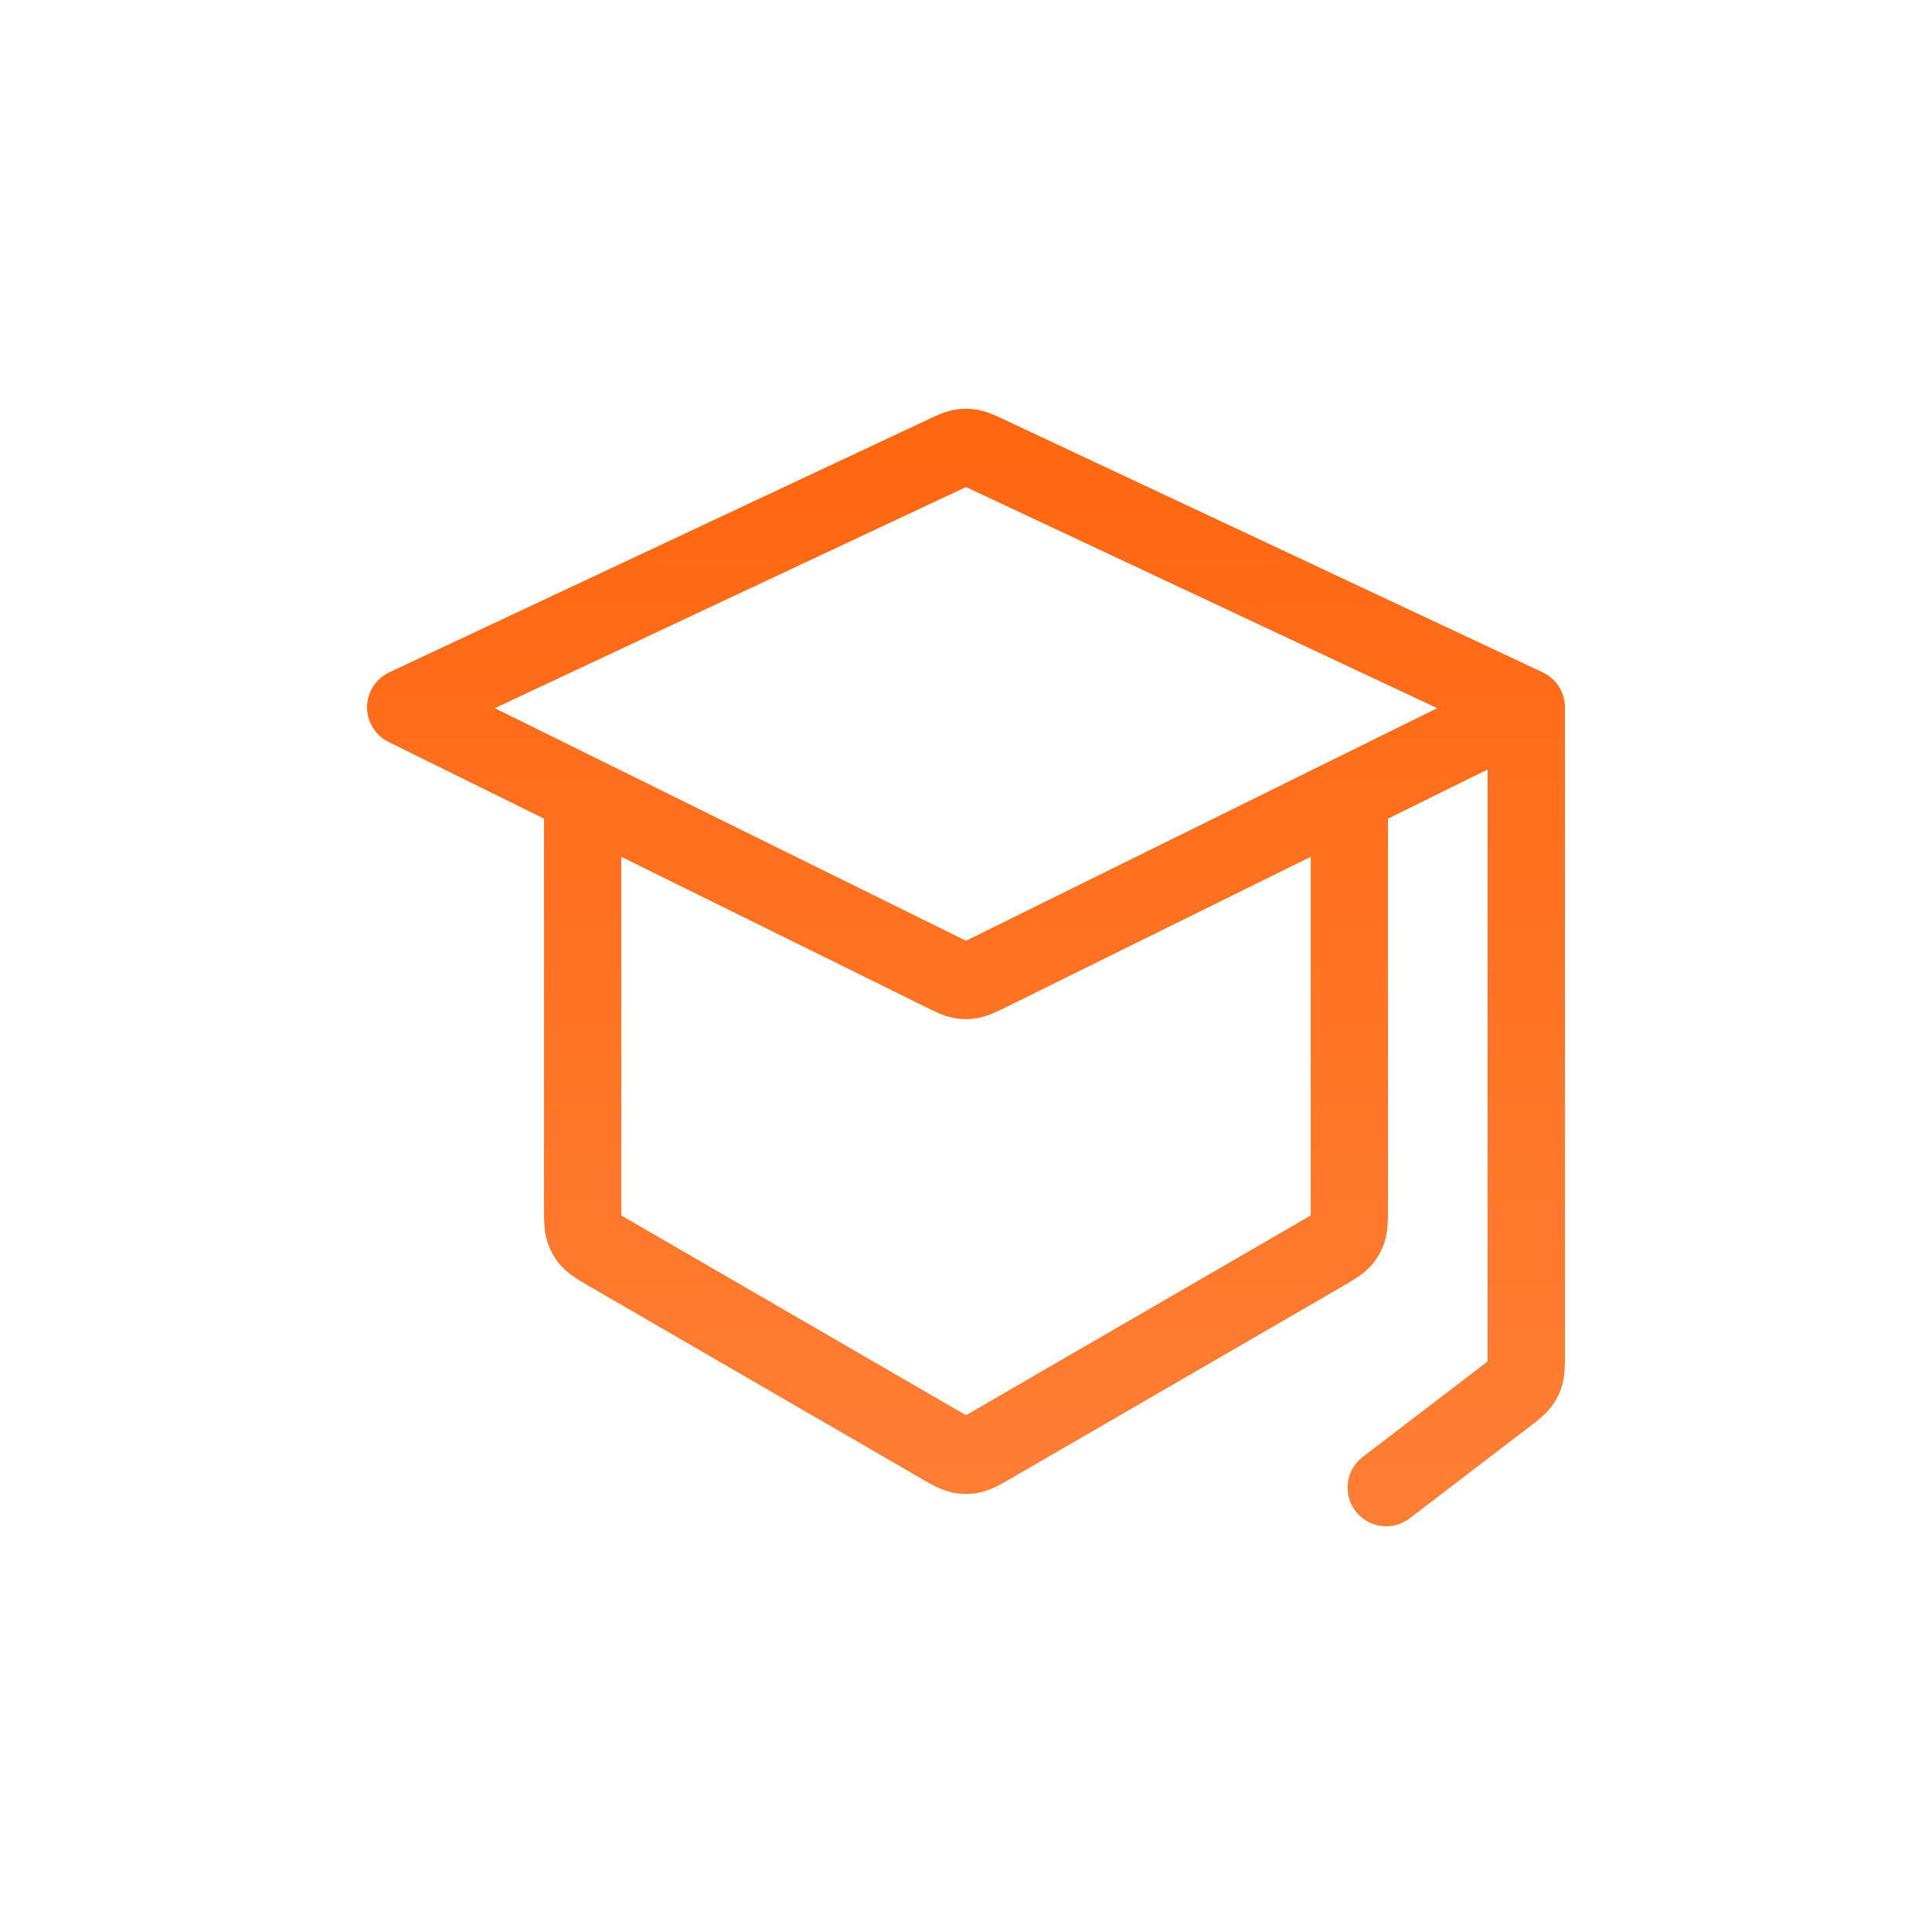 <svg width="100" height="100" viewBox="0 0 100 100" fill="none" xmlns="http://www.w3.org/2000/svg">
<path d="M69.842 41.13V62.509C69.842 63.182 69.842 63.519 69.713 63.809C69.67 63.905 69.618 63.996 69.556 64.081C69.37 64.338 69.078 64.507 68.496 64.845L51.354 74.778C50.768 75.118 50.475 75.287 50.157 75.321C50.053 75.332 49.947 75.332 49.843 75.321C49.525 75.287 49.232 75.118 48.646 74.778L31.504 64.845C30.922 64.507 30.63 64.338 30.444 64.081C30.382 63.996 30.33 63.905 30.287 63.809C30.158 63.519 30.158 63.182 30.158 62.509V41.13M79 36.61L51.147 23.538C50.647 23.303 50.397 23.186 50.132 23.163C50.044 23.155 49.956 23.155 49.868 23.163C49.603 23.186 49.353 23.303 48.853 23.538L21 36.61L48.805 50.334C49.325 50.591 49.586 50.719 49.863 50.745C49.954 50.753 50.046 50.753 50.137 50.745C50.414 50.719 50.675 50.591 51.195 50.334L79 36.61ZM79 36.61V70.122C79 70.703 79 70.993 78.9 71.254C78.867 71.339 78.826 71.422 78.778 71.5C78.632 71.737 78.402 71.914 77.94 72.267L71.75 77" stroke="url(#paint0_linear_508_289)" stroke-width="4" stroke-linecap="round" stroke-linejoin="round"/>
<defs>
<linearGradient id="paint0_linear_508_289" x1="50" y1="23" x2="50" y2="77" gradientUnits="userSpaceOnUse">
<stop stop-color="#FF6711"/>
<stop offset="1" stop-color="#FF7E34"/>
</linearGradient>
</defs>
</svg>
